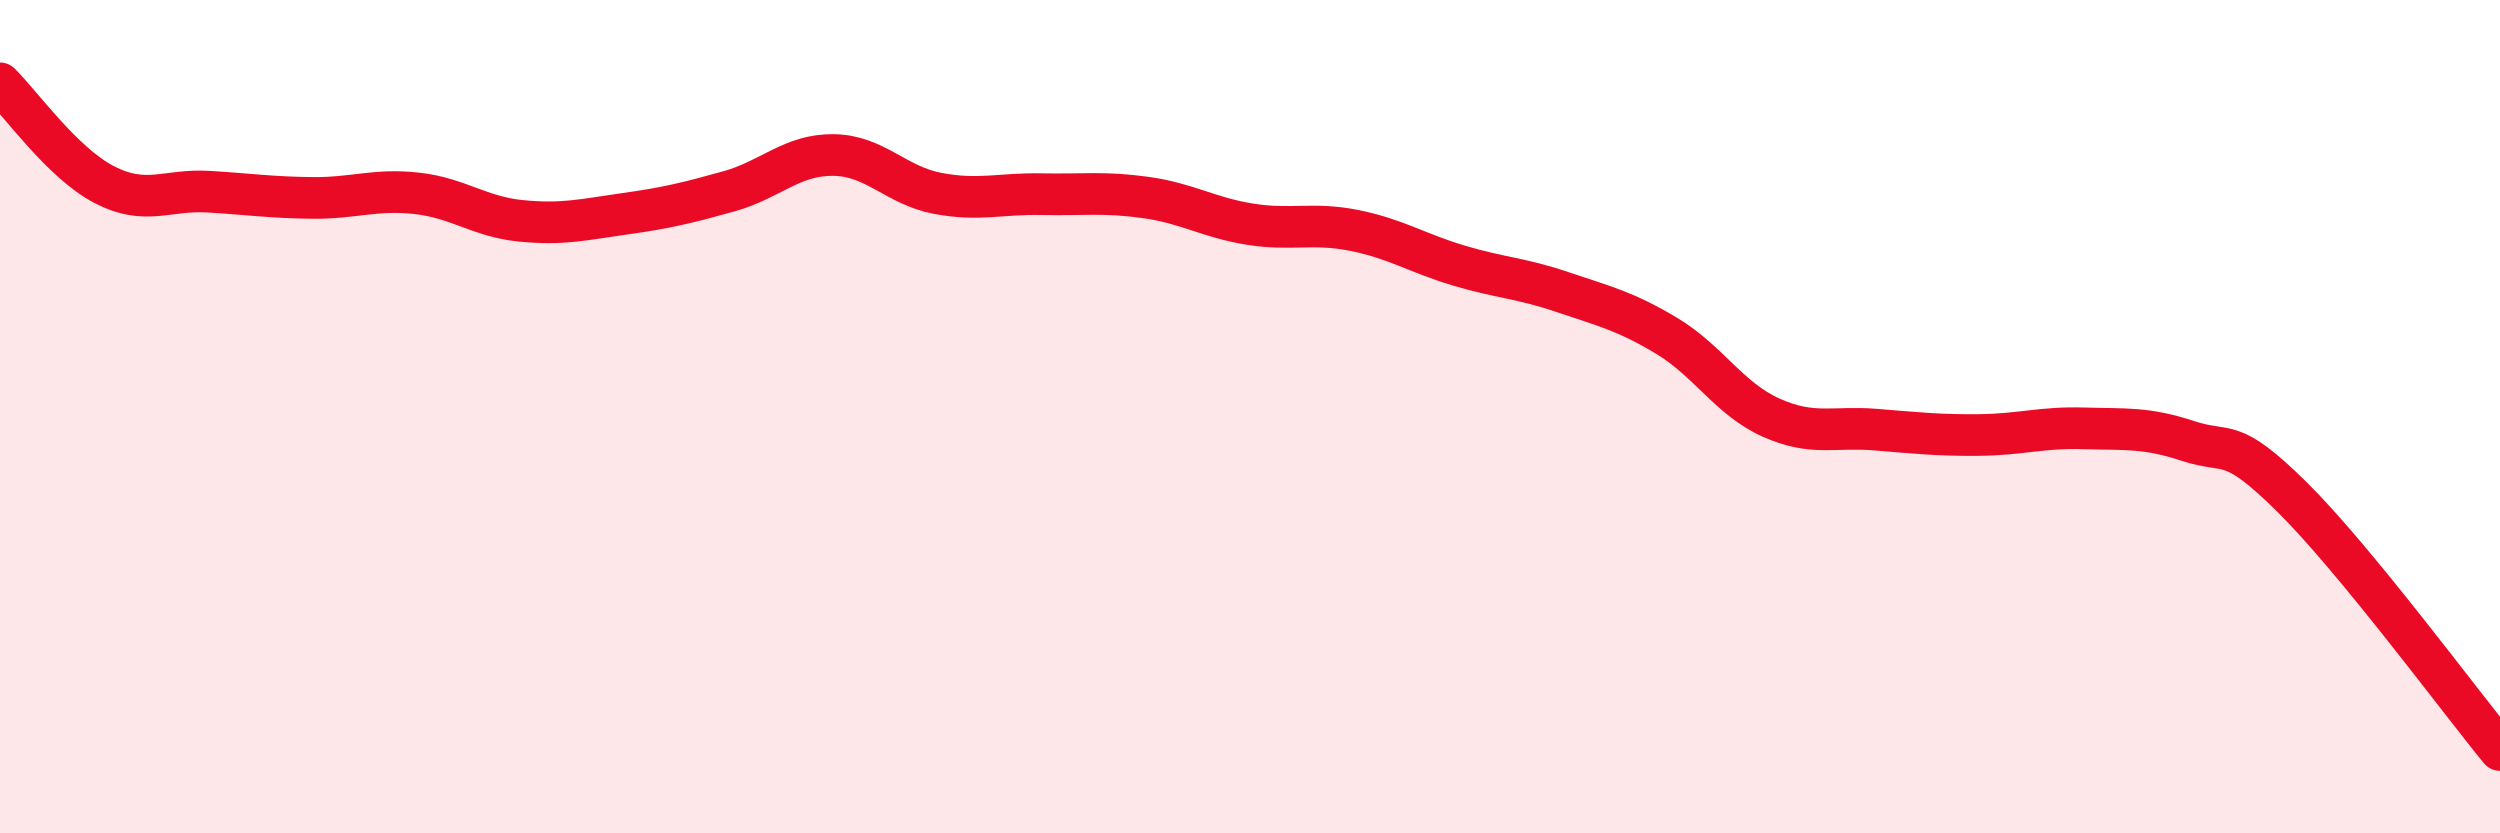 
    <svg width="60" height="20" viewBox="0 0 60 20" xmlns="http://www.w3.org/2000/svg">
      <path
        d="M 0,2 C 0.5,2.49 1.5,3.91 2.5,4.43 C 3.5,4.95 4,4.54 5,4.6 C 6,4.66 6.5,4.74 7.5,4.75 C 8.5,4.76 9,4.53 10,4.64 C 11,4.75 11.5,5.2 12.5,5.3 C 13.5,5.4 14,5.27 15,5.13 C 16,4.99 16.5,4.87 17.5,4.59 C 18.5,4.31 19,3.71 20,3.72 C 21,3.73 21.5,4.45 22.5,4.64 C 23.5,4.83 24,4.64 25,4.66 C 26,4.68 26.5,4.6 27.5,4.74 C 28.5,4.88 29,5.22 30,5.38 C 31,5.54 31.5,5.33 32.5,5.53 C 33.5,5.73 34,6.07 35,6.37 C 36,6.67 36.5,6.67 37.5,7.01 C 38.5,7.35 39,7.46 40,8.06 C 41,8.66 41.5,9.57 42.5,10.02 C 43.5,10.47 44,10.23 45,10.31 C 46,10.39 46.5,10.45 47.5,10.44 C 48.5,10.43 49,10.25 50,10.28 C 51,10.31 51.5,10.25 52.5,10.58 C 53.5,10.91 53.5,10.44 55,11.92 C 56.5,13.4 59,16.78 60,18L60 20L0 20Z"
        fill="#EB0A25"
        opacity="0.1"
        stroke-linecap="round"
        stroke-linejoin="round"
      />
      <path
        d="M 0,2 C 0.5,2.49 1.5,3.91 2.5,4.43 C 3.5,4.95 4,4.54 5,4.6 C 6,4.66 6.5,4.74 7.5,4.75 C 8.5,4.76 9,4.53 10,4.64 C 11,4.75 11.5,5.2 12.5,5.3 C 13.5,5.4 14,5.27 15,5.13 C 16,4.99 16.5,4.87 17.5,4.59 C 18.5,4.31 19,3.71 20,3.72 C 21,3.73 21.5,4.45 22.5,4.64 C 23.5,4.83 24,4.64 25,4.66 C 26,4.68 26.5,4.6 27.5,4.74 C 28.5,4.88 29,5.22 30,5.38 C 31,5.54 31.5,5.33 32.5,5.53 C 33.5,5.73 34,6.07 35,6.37 C 36,6.67 36.5,6.67 37.5,7.01 C 38.5,7.35 39,7.46 40,8.06 C 41,8.66 41.5,9.57 42.5,10.02 C 43.5,10.47 44,10.23 45,10.31 C 46,10.39 46.5,10.45 47.5,10.44 C 48.5,10.43 49,10.25 50,10.28 C 51,10.31 51.5,10.25 52.5,10.58 C 53.5,10.91 53.5,10.44 55,11.92 C 56.5,13.4 59,16.78 60,18"
        stroke="#EB0A25"
        stroke-width="1"
        fill="none"
        stroke-linecap="round"
        stroke-linejoin="round"
      />
    </svg>
  